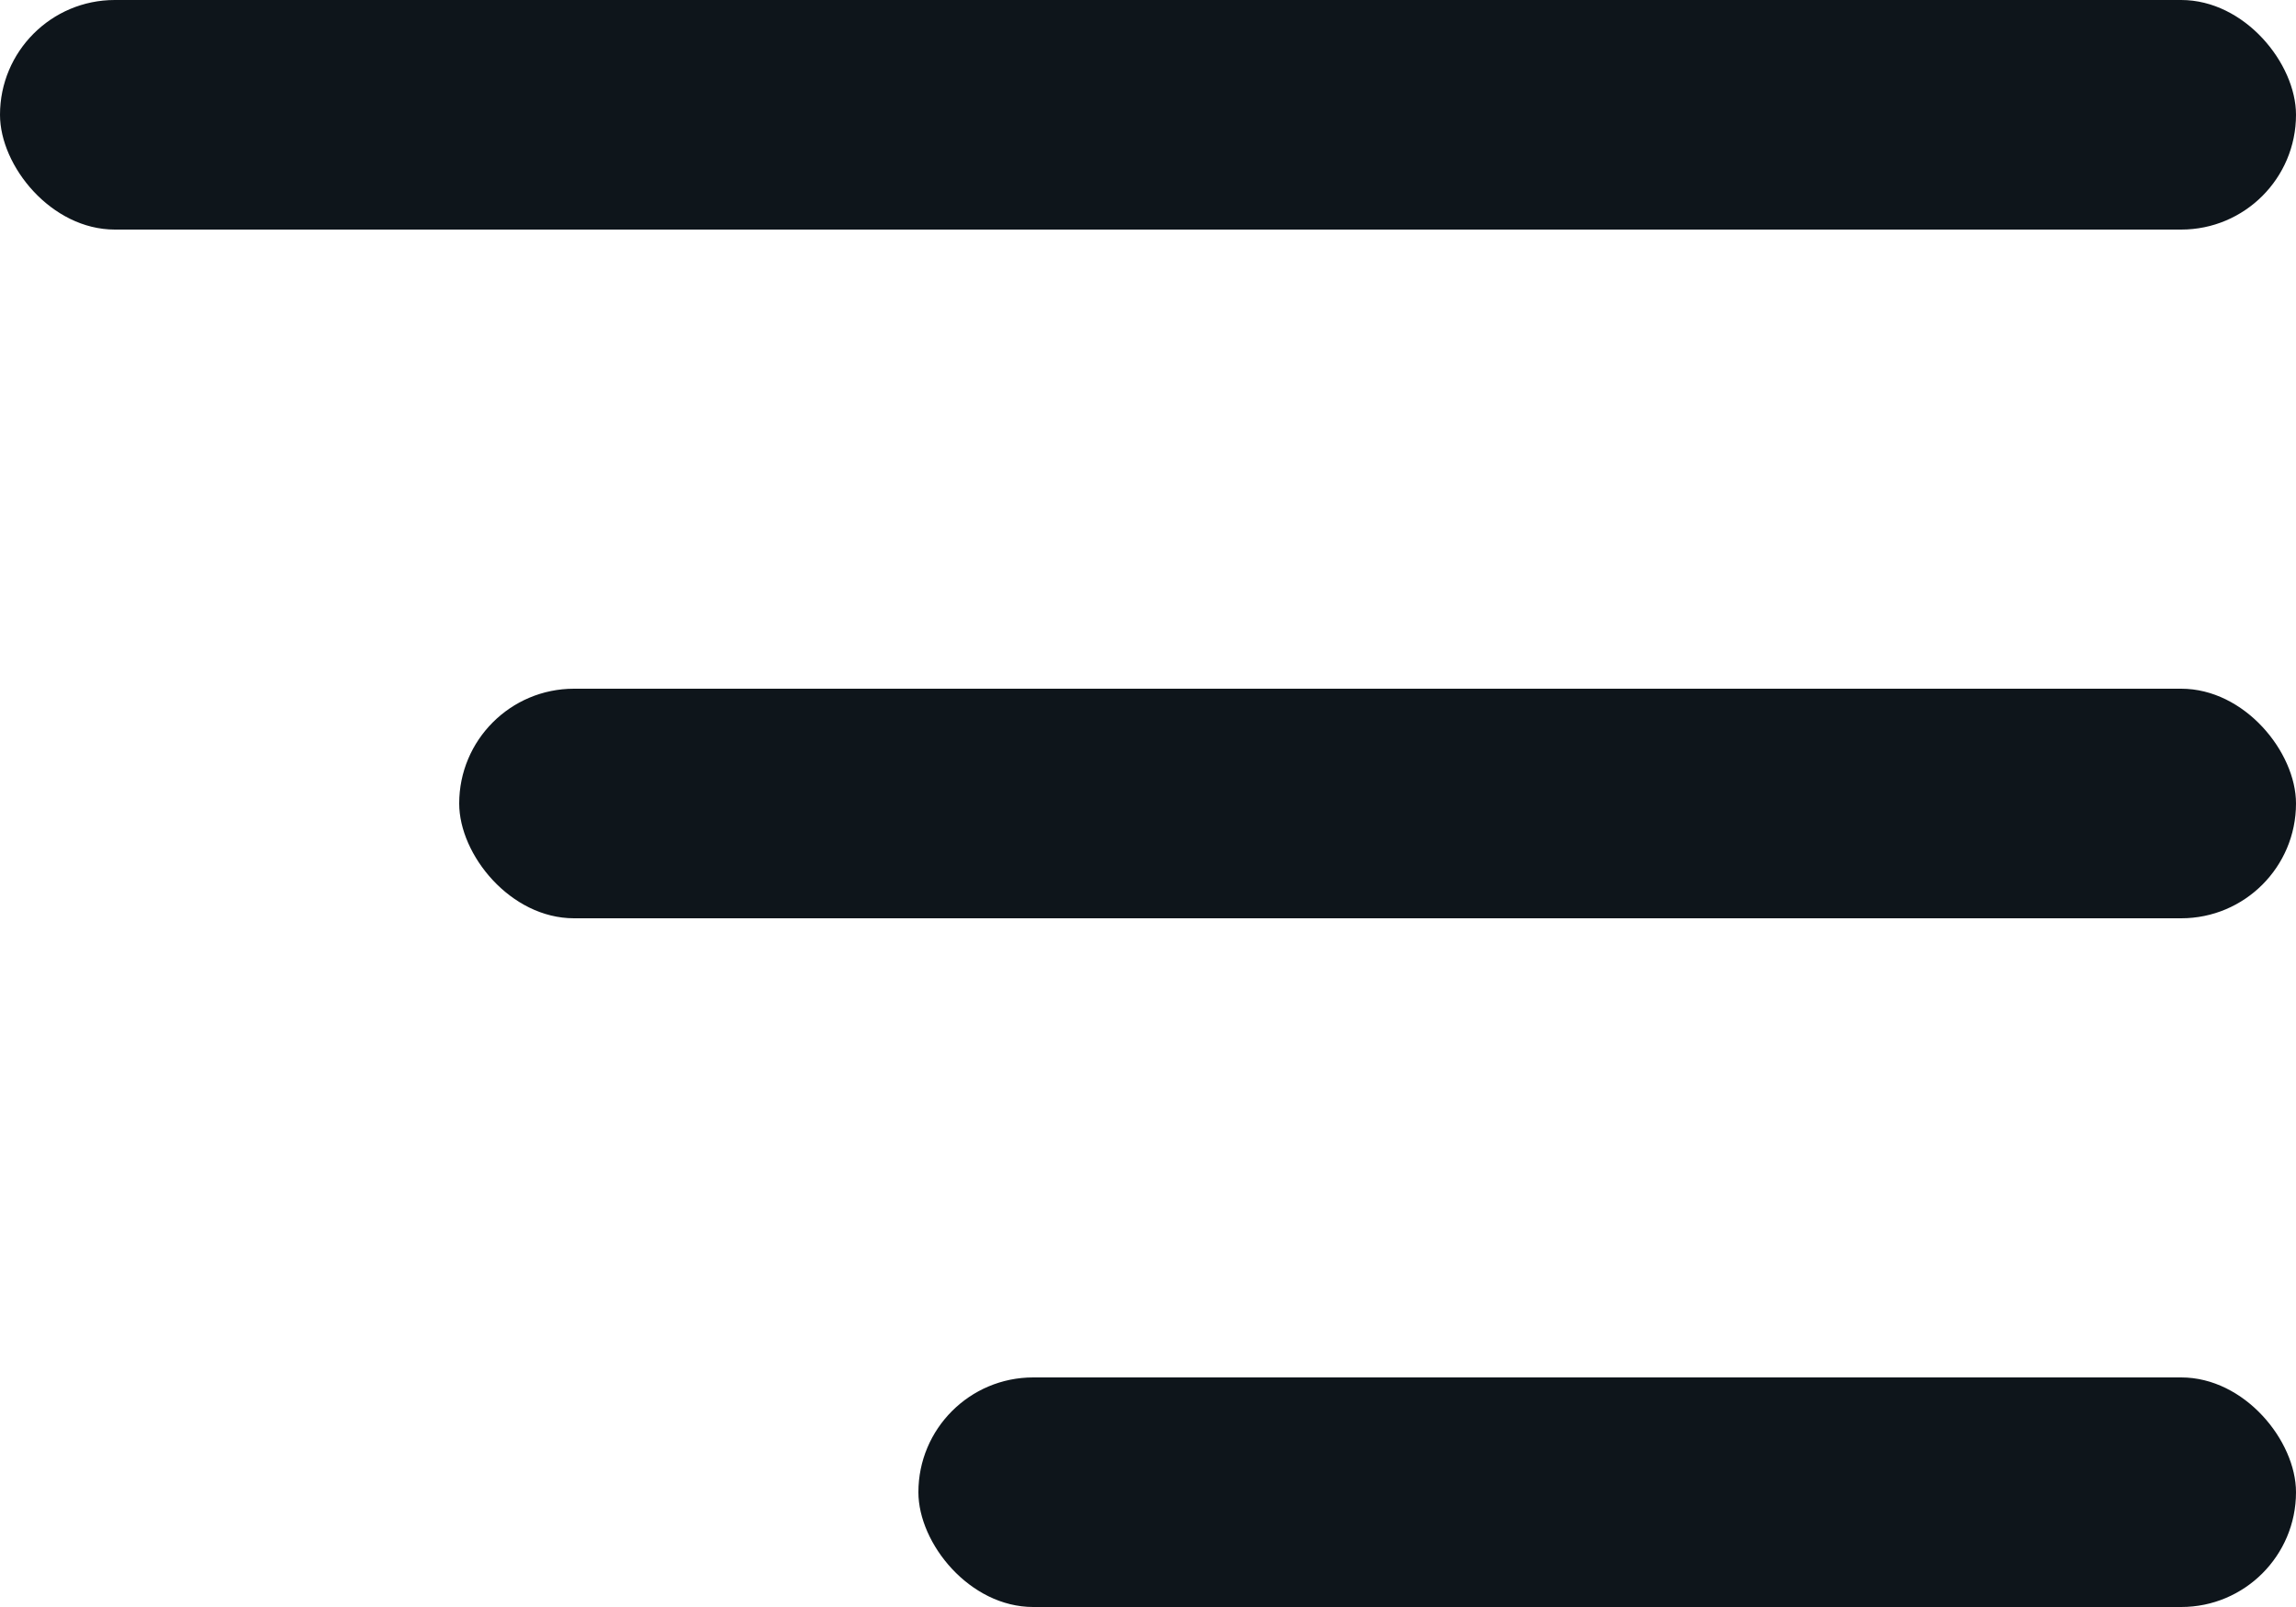 <svg xmlns="http://www.w3.org/2000/svg" width="20" height="14" viewBox="0 0 20 14" fill="none"><rect width="20" height="2" rx="1" fill="#0E151B"></rect><rect x="4" y="6" width="16" height="2" rx="1" fill="#0E151B"></rect><rect x="8" y="12" width="12" height="2" rx="1" fill="#0E151B"></rect></svg>